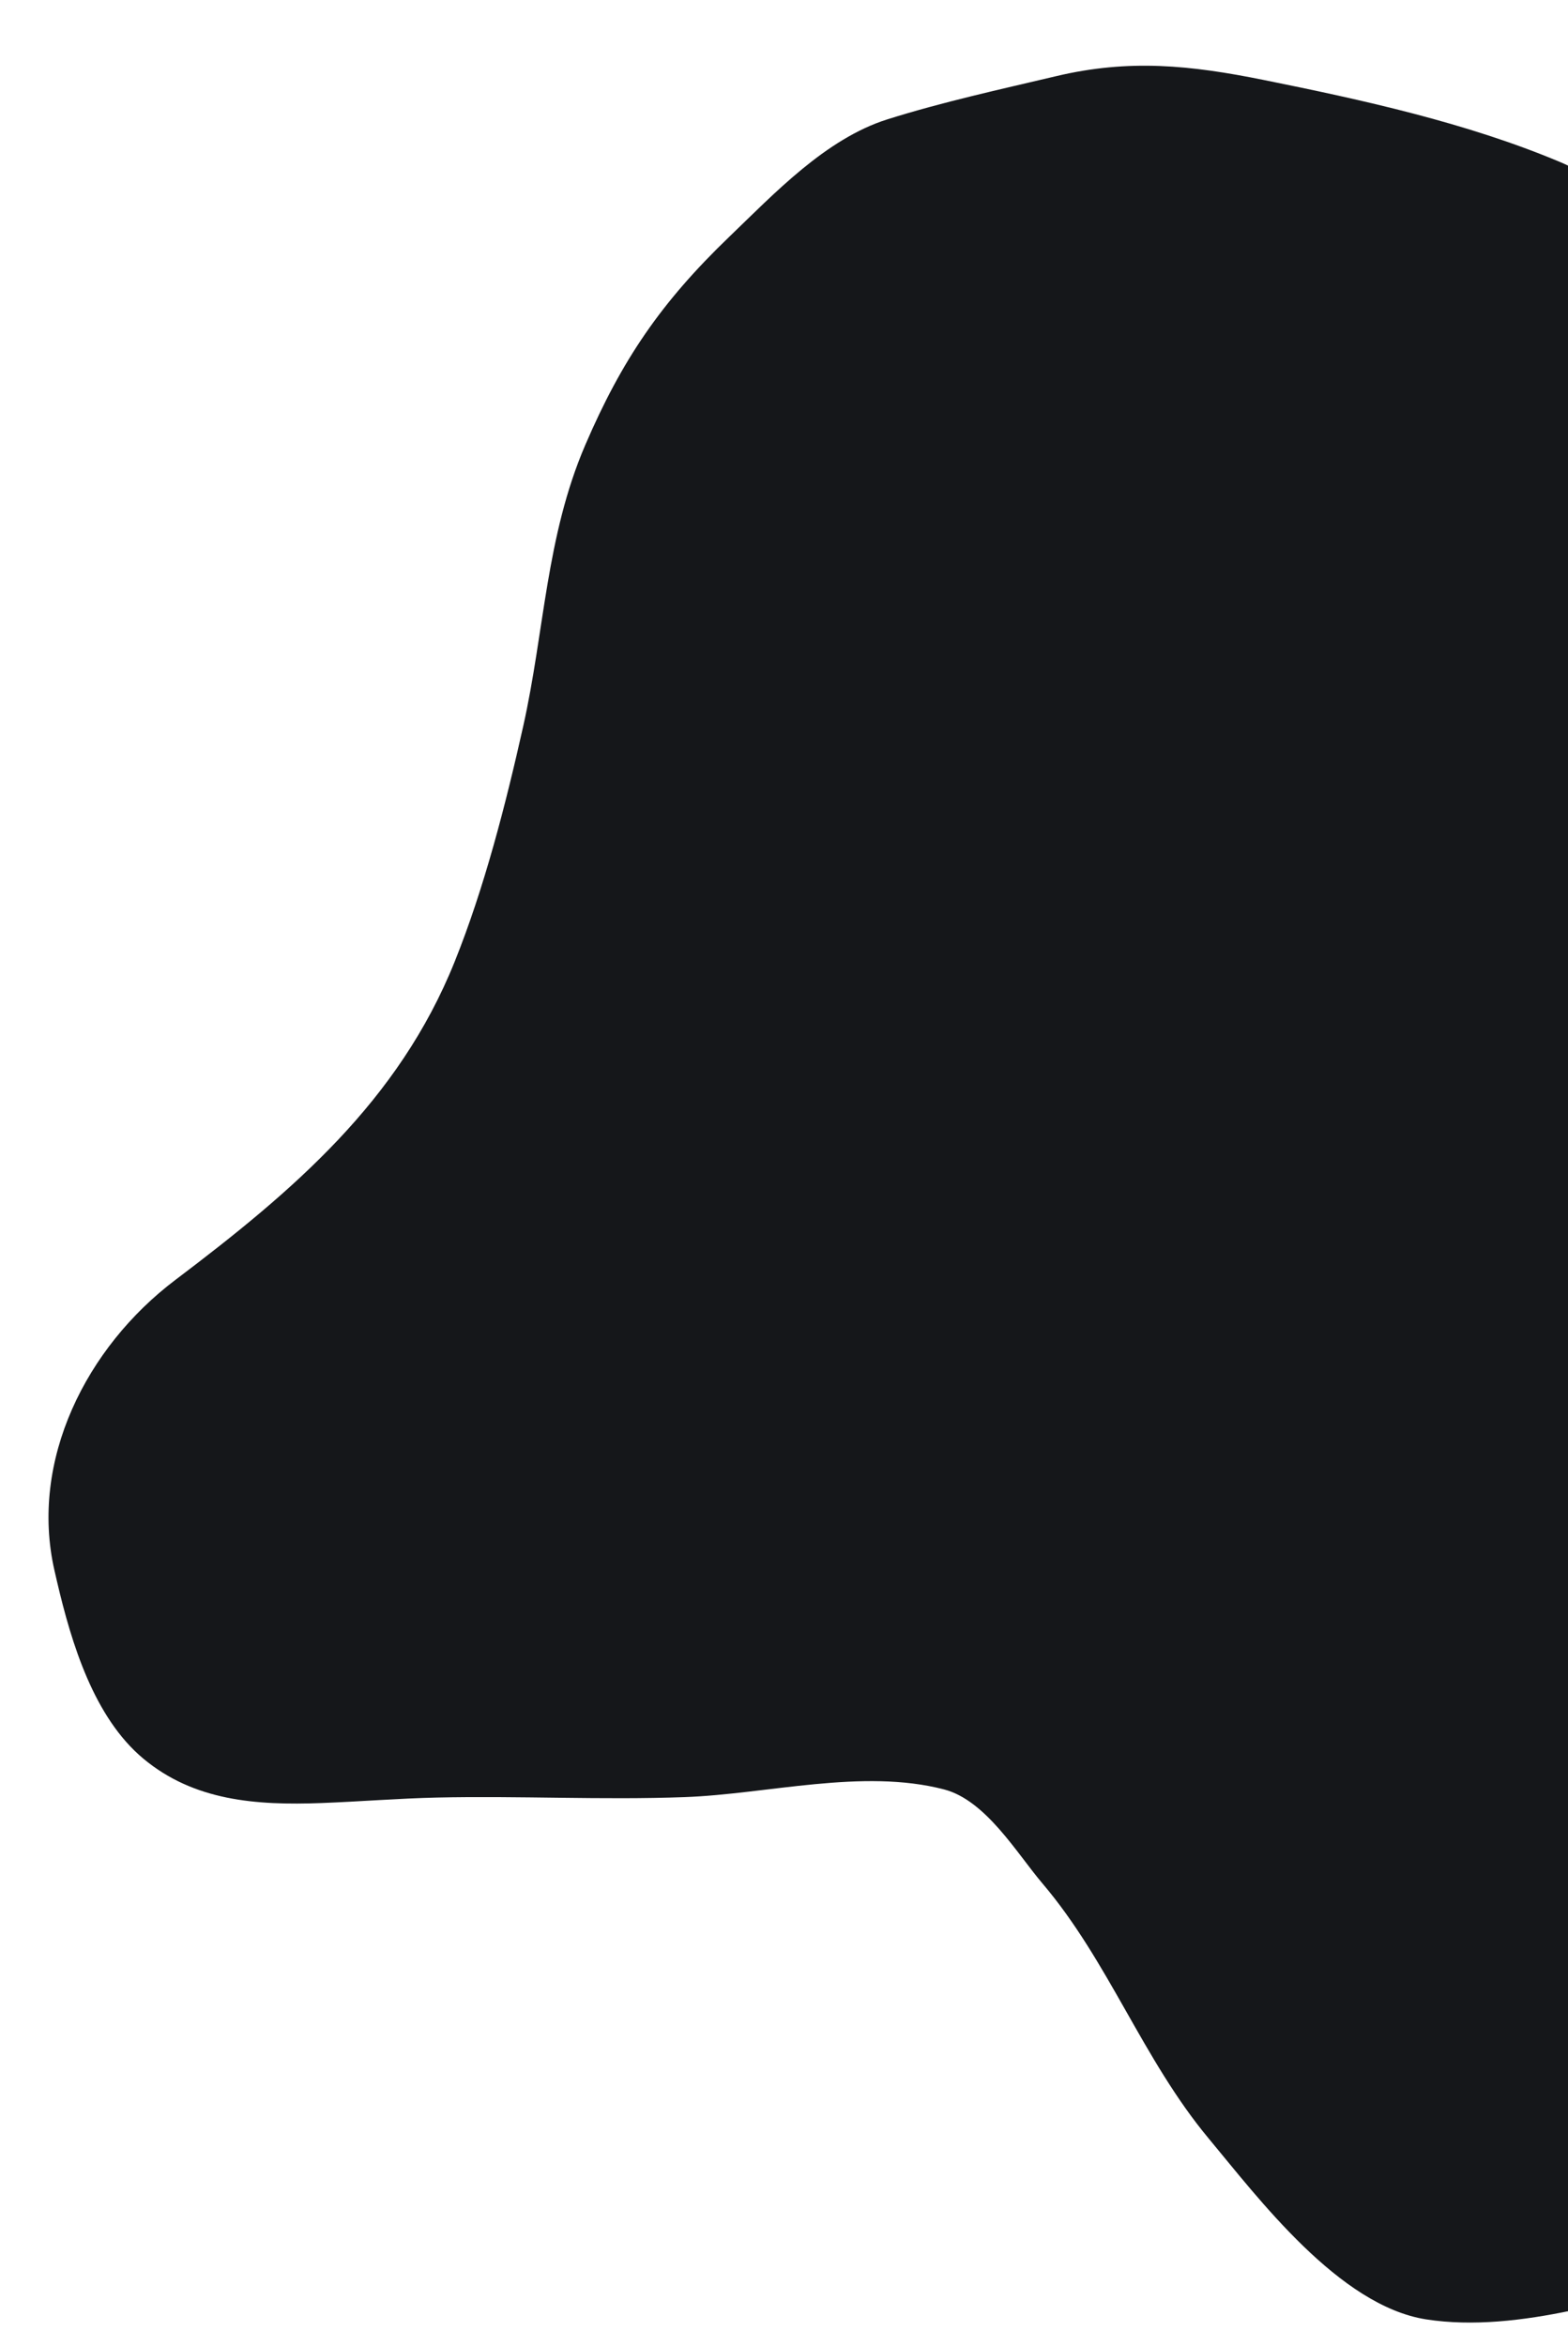 <?xml version="1.0" encoding="UTF-8"?> <svg xmlns="http://www.w3.org/2000/svg" width="262" height="392" viewBox="0 0 262 392" fill="none"><g clip-path="url(#clip0_95_574)"><path d="M260.573 27.027C278.486 34.544 283.33 53.084 287.573 69.697C290.123 65.025 294.737 61.798 298.948 67.669C303.455 73.953 309.514 78.313 313.269 85.185C316.723 91.505 318.266 97.906 320.388 104.685C322.702 112.076 327.393 118.484 330.31 125.671C334.145 135.119 336.022 145.41 338.543 155.263C344.829 179.831 351.284 204.363 357.403 228.973C360.737 242.381 360.588 256.156 363.82 269.548C367.503 284.808 368.216 299.145 368.091 314.936C367.762 356.694 319.882 371.337 286.397 379.905C271.82 383.635 253.789 389.894 238.34 387.511C223.765 385.262 210.239 367.218 201.974 357.299C190.923 344.038 185.269 327.71 174.176 314.661C169.909 309.642 164.722 300.779 157.75 298.964C144.104 295.411 128.261 299.747 114.391 300.25C100.587 300.751 86.802 300.016 72.997 300.323C66.644 300.464 60.178 300.993 53.729 301.237C42.741 301.653 32.4 300.863 23.954 293.823C15.712 286.954 11.958 274.637 9.517 264.19C9.387 263.633 9.248 263.032 9.098 262.374C4.906 243.996 14.417 225.092 29.284 213.854C49.015 198.941 66.588 183.995 75.964 160.688C80.936 148.326 84.517 134.323 87.417 121.368C90.986 105.42 91.221 89.646 97.785 74.366C103.899 60.134 110.459 50.511 121.849 39.566C129.345 32.364 137.969 23.192 148.255 19.946C157.44 17.046 167.149 14.931 176.51 12.716C188.682 9.836 198.867 10.878 211.187 13.367C227.744 16.712 245.019 20.5 260.573 27.027Z" fill="#15171A"></path></g><defs><clipPath id="clip0_95_574"><rect width="263" height="392" fill="white"></rect></clipPath></defs></svg> 